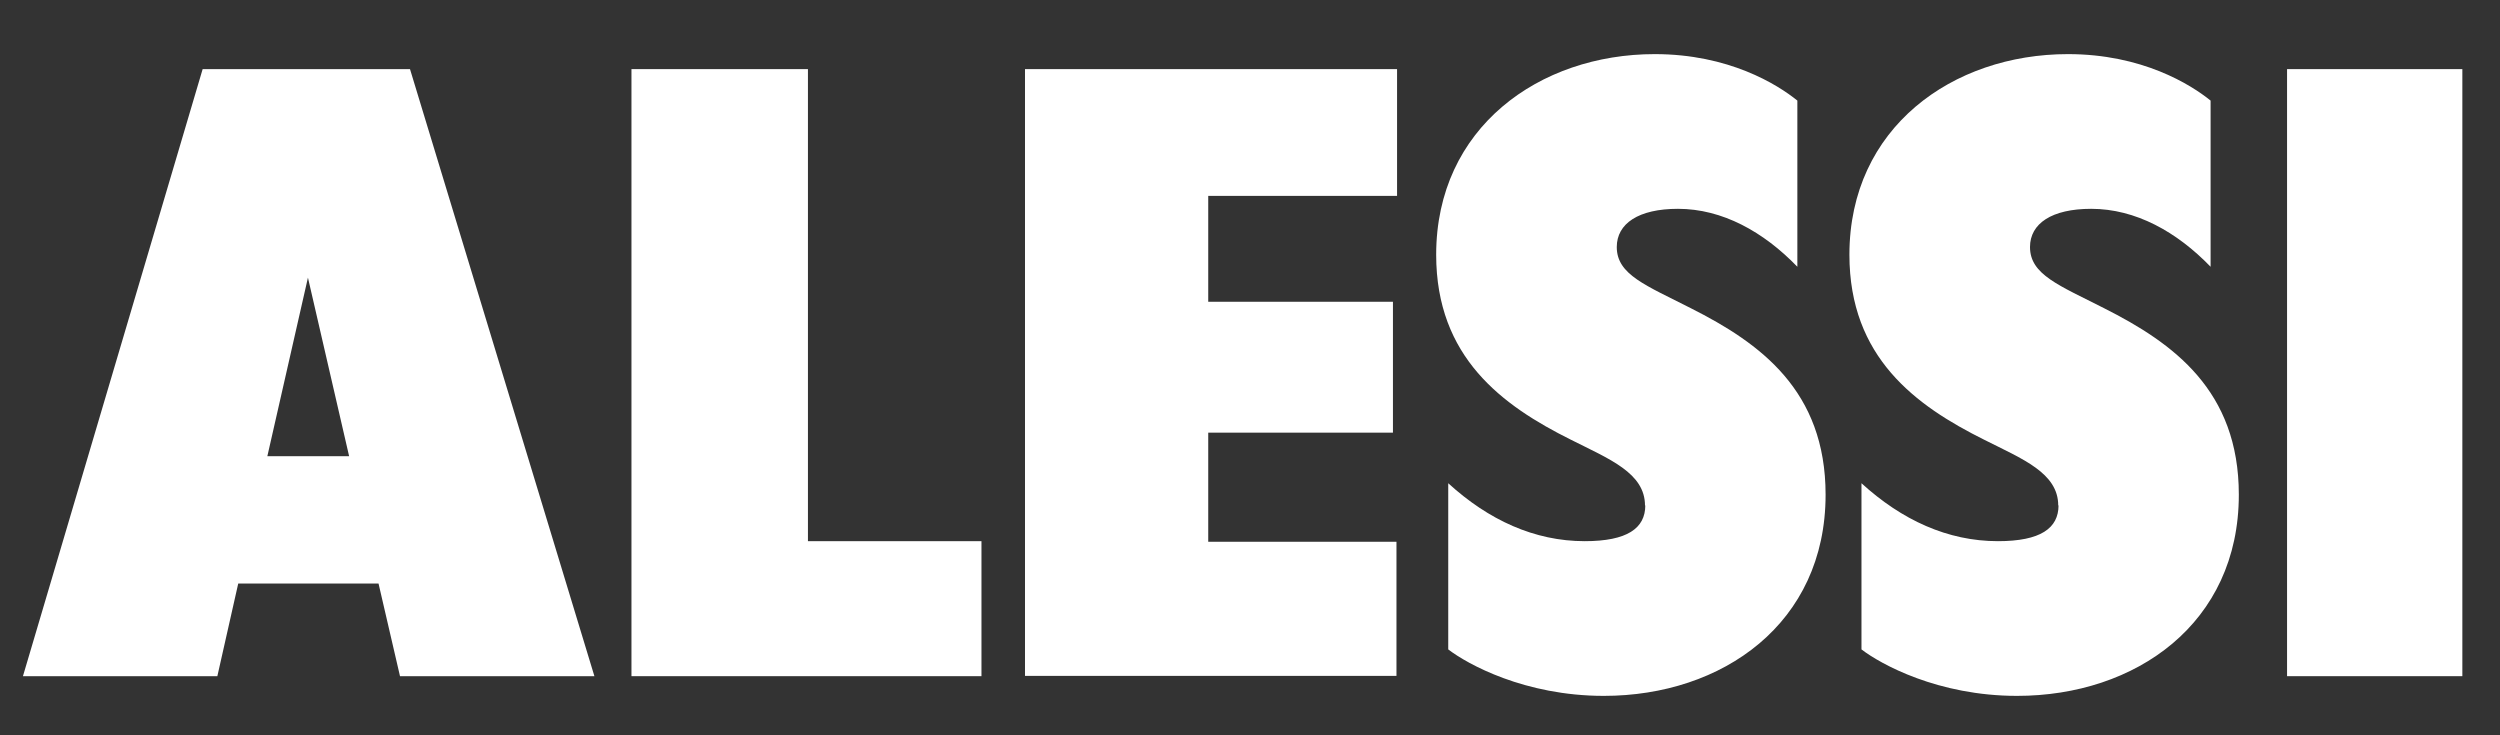 <svg xmlns="http://www.w3.org/2000/svg" id="Livello_1" viewBox="0 0 85 25"><rect x="0" y="0" width="85" height="25" fill="#333333" stroke="none"/><defs><style>      .st0 {        fill: #fff;      }    </style></defs><path class="st0" d="M6.89,2.35L.78,22.99h6.61l.71-3.15h4.77l.73,3.15h6.61L13.94,2.35h-7.05ZM10.47,9.44l1.4,6.07h-2.78l1.38-6.07Z"></path><path class="st0" d="M21.47,2.35h6v16.05h5.9v4.59h-11.9V2.35Z"></path><path class="st0" d="M34.85,2.35h12.65v4.31h-6.42v3.6h6.28v4.45h-6.28v3.71h6.4v4.56h-12.63V2.35Z"></path><path class="st0" d="M83.72,2.35h-5.96v20.64h5.96V2.35Z"></path><path class="st0" d="M69.98,17.19c0-1.11-1.21-1.58-2.52-2.24-2.33-1.16-4.58-2.8-4.58-6.29,0-4.32,3.51-6.82,7.43-6.82,2.52,0,4.17,1.03,4.85,1.58v5.65c-1.15-1.19-2.55-1.97-4.06-1.97-1.34,0-2.08.5-2.08,1.3,0,.94.99,1.3,2.52,2.08,2.36,1.19,4.58,2.8,4.58,6.34,0,4.38-3.51,6.84-7.54,6.84-2.69,0-4.64-1.08-5.29-1.58v-5.65c1.37,1.25,2.93,1.97,4.64,1.97,1.45,0,2.06-.44,2.06-1.22Z"></path><path class="st0" d="M55.93,17.19c0-1.11-1.21-1.58-2.52-2.24-2.33-1.16-4.58-2.8-4.58-6.29,0-4.32,3.51-6.82,7.43-6.82,2.52,0,4.17,1.03,4.85,1.58v5.65c-1.15-1.19-2.55-1.97-4.06-1.97-1.34,0-2.08.5-2.08,1.3,0,.94.99,1.3,2.52,2.08,2.36,1.19,4.58,2.8,4.58,6.34,0,4.38-3.51,6.84-7.54,6.84-2.69,0-4.64-1.08-5.29-1.58v-5.65c1.37,1.25,2.93,1.97,4.64,1.97,1.45,0,2.06-.44,2.06-1.22Z"></path></svg>